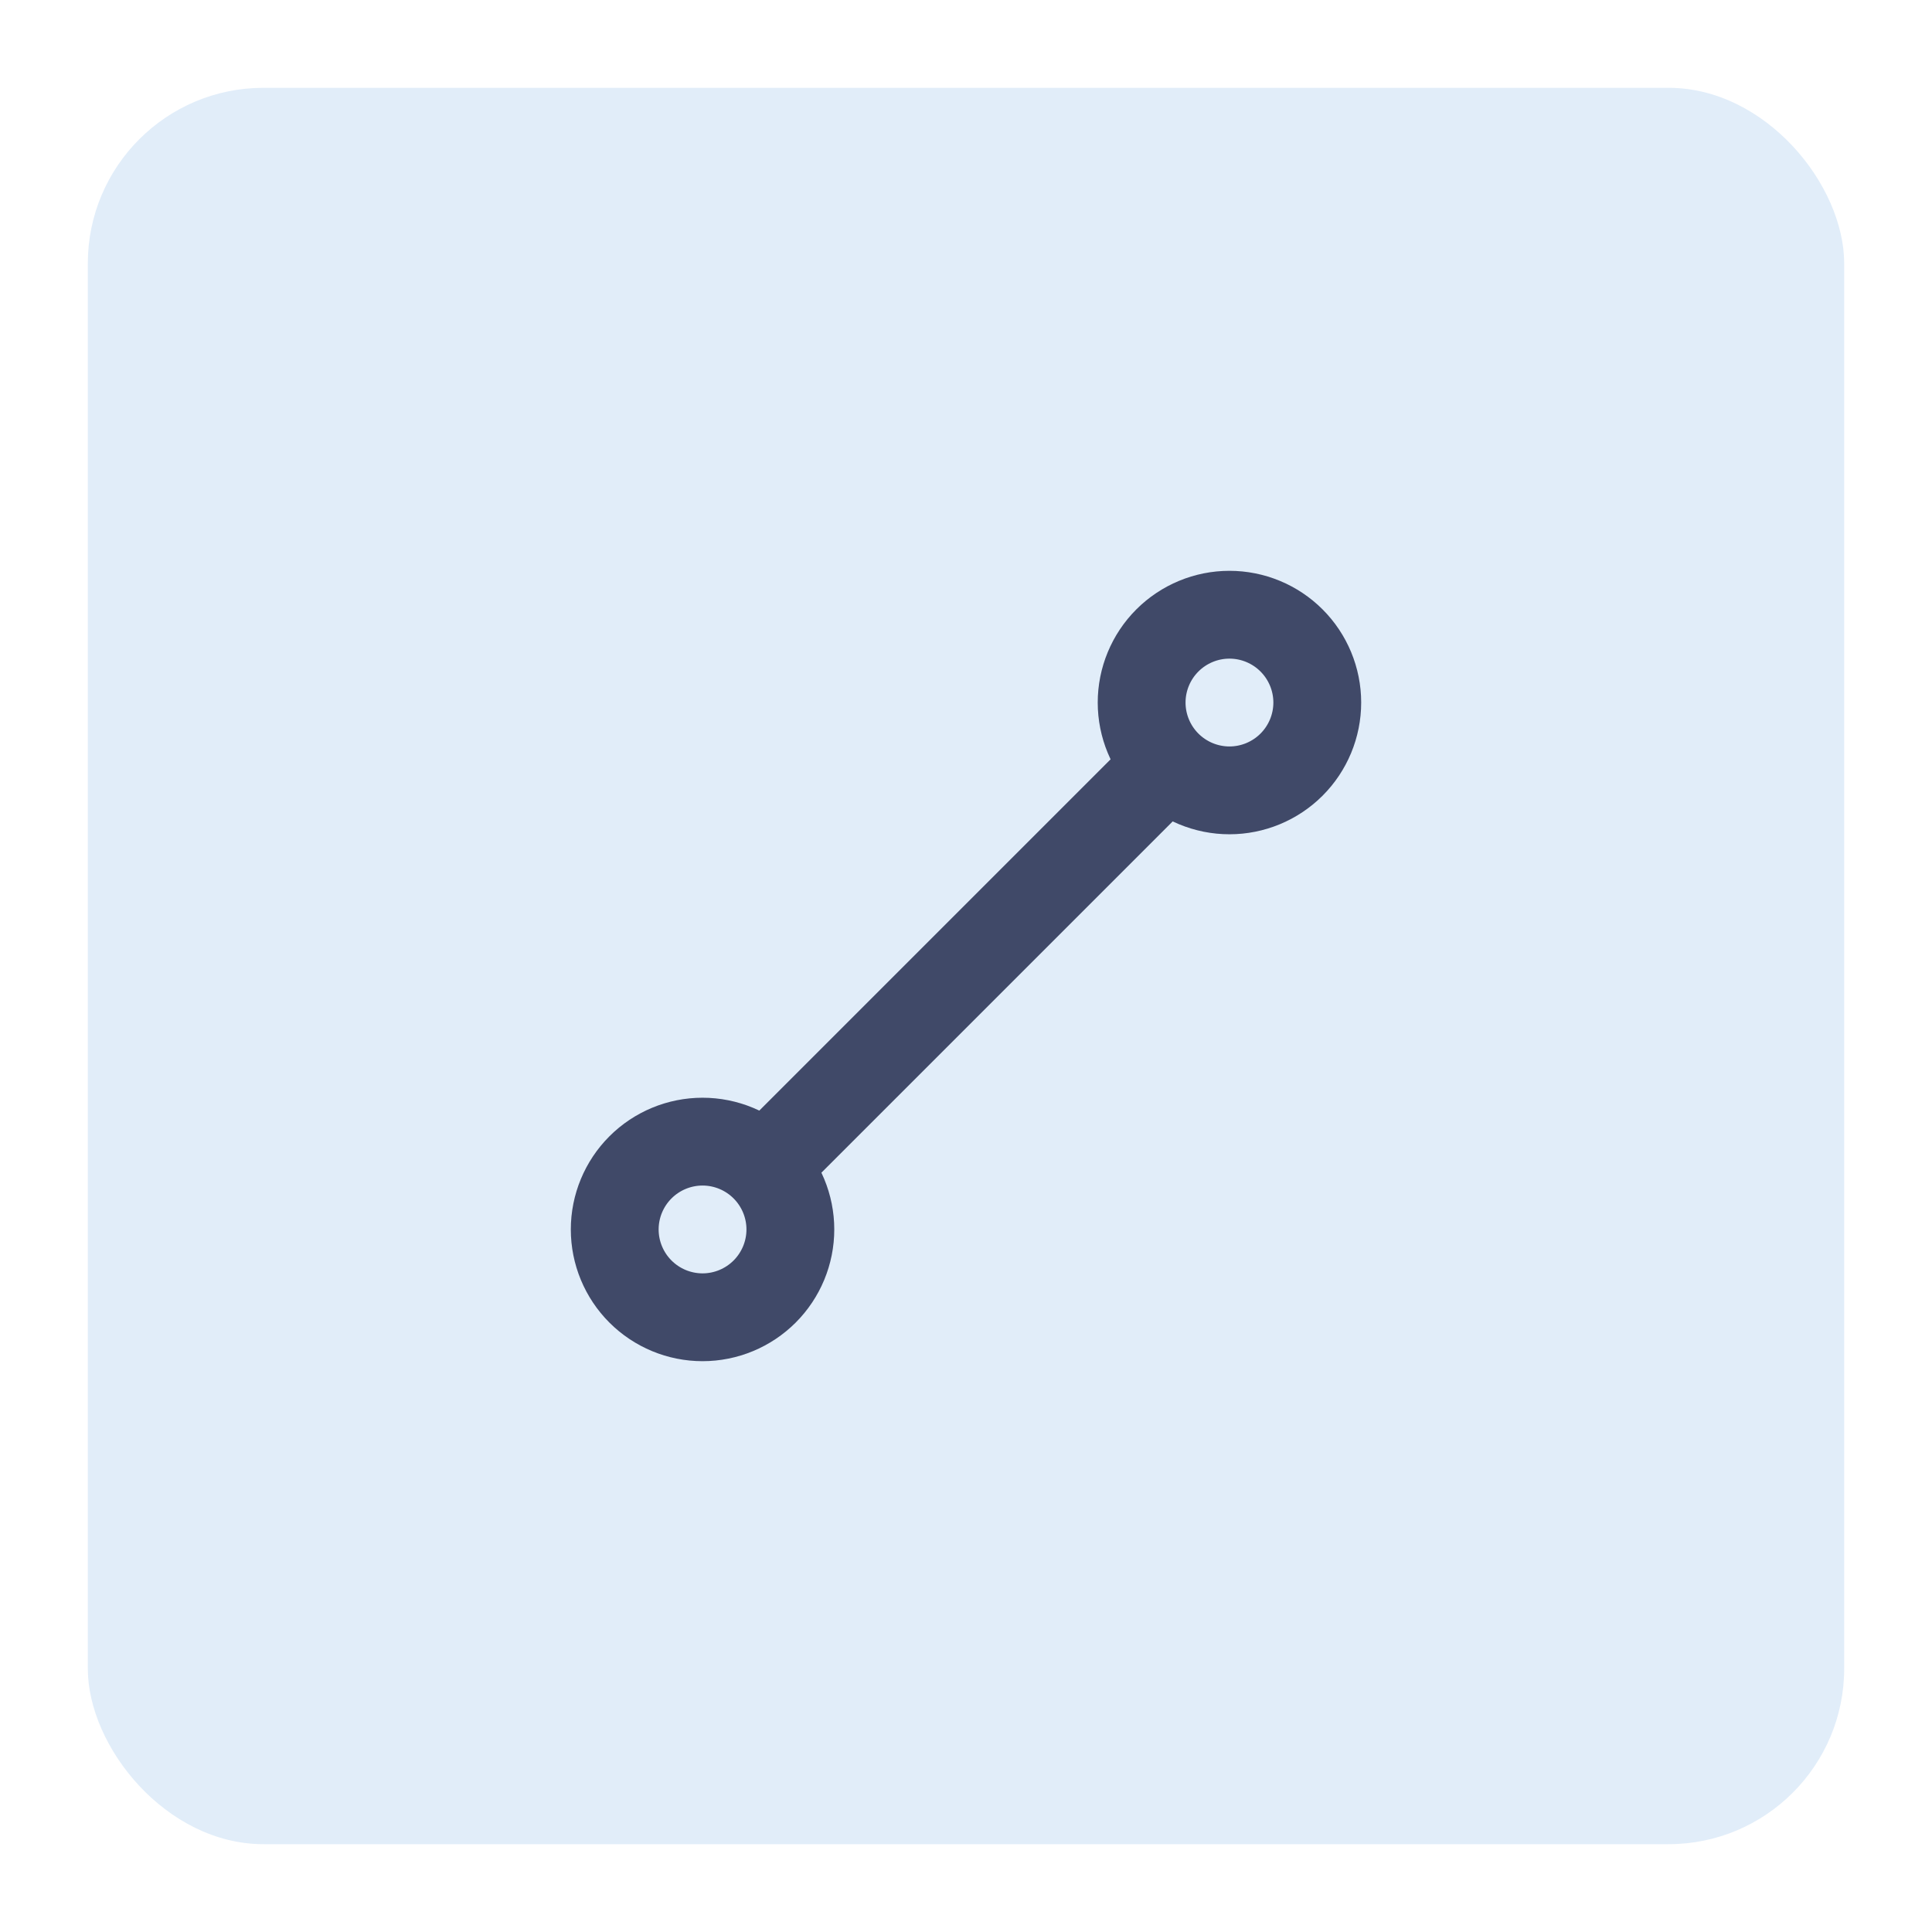 <svg width="44" height="44" viewBox="0 0 44 44" fill="none" xmlns="http://www.w3.org/2000/svg">
<g filter="url(#filter0_d_2329_27231)">
<rect x="2" y="1" width="40" height="40" rx="4" fill="#E1EDF9"/>
<path d="M17.5 25.5L26.5 16.5M14 27C14 27.53 14.211 28.039 14.586 28.414C14.961 28.789 15.47 29 16 29C16.53 29 17.039 28.789 17.414 28.414C17.789 28.039 18 27.53 18 27C18 26.47 17.789 25.961 17.414 25.586C17.039 25.211 16.53 25 16 25C15.47 25 14.961 25.211 14.586 25.586C14.211 25.961 14 26.47 14 27ZM26 15C26 15.53 26.211 16.039 26.586 16.414C26.961 16.789 27.47 17 28 17C28.53 17 29.039 16.789 29.414 16.414C29.789 16.039 30 15.53 30 15C30 14.47 29.789 13.961 29.414 13.586C29.039 13.211 28.53 13 28 13C27.47 13 26.961 13.211 26.586 13.586C26.211 13.961 26 14.47 26 15Z" stroke="#404968" stroke-width="2" stroke-linecap="round" stroke-linejoin="round"/>
</g>
<defs>
<filter id="filter0_d_2329_27231" x="0" y="0" width="44" height="44" filterUnits="userSpaceOnUse" color-interpolation-filters="sRGB">
<feFlood flood-opacity="0" result="BackgroundImageFix"/>
<feColorMatrix in="SourceAlpha" type="matrix" values="0 0 0 0 0 0 0 0 0 0 0 0 0 0 0 0 0 0 127 0" result="hardAlpha"/>
<feOffset dy="1"/>
<feGaussianBlur stdDeviation="1"/>
<feColorMatrix type="matrix" values="0 0 0 0 0.063 0 0 0 0 0.094 0 0 0 0 0.157 0 0 0 0.05 0"/>
<feBlend mode="normal" in2="BackgroundImageFix" result="effect1_dropShadow_2329_27231"/>
<feBlend mode="normal" in="SourceGraphic" in2="effect1_dropShadow_2329_27231" result="shape"/>
</filter>
</defs>
</svg>
